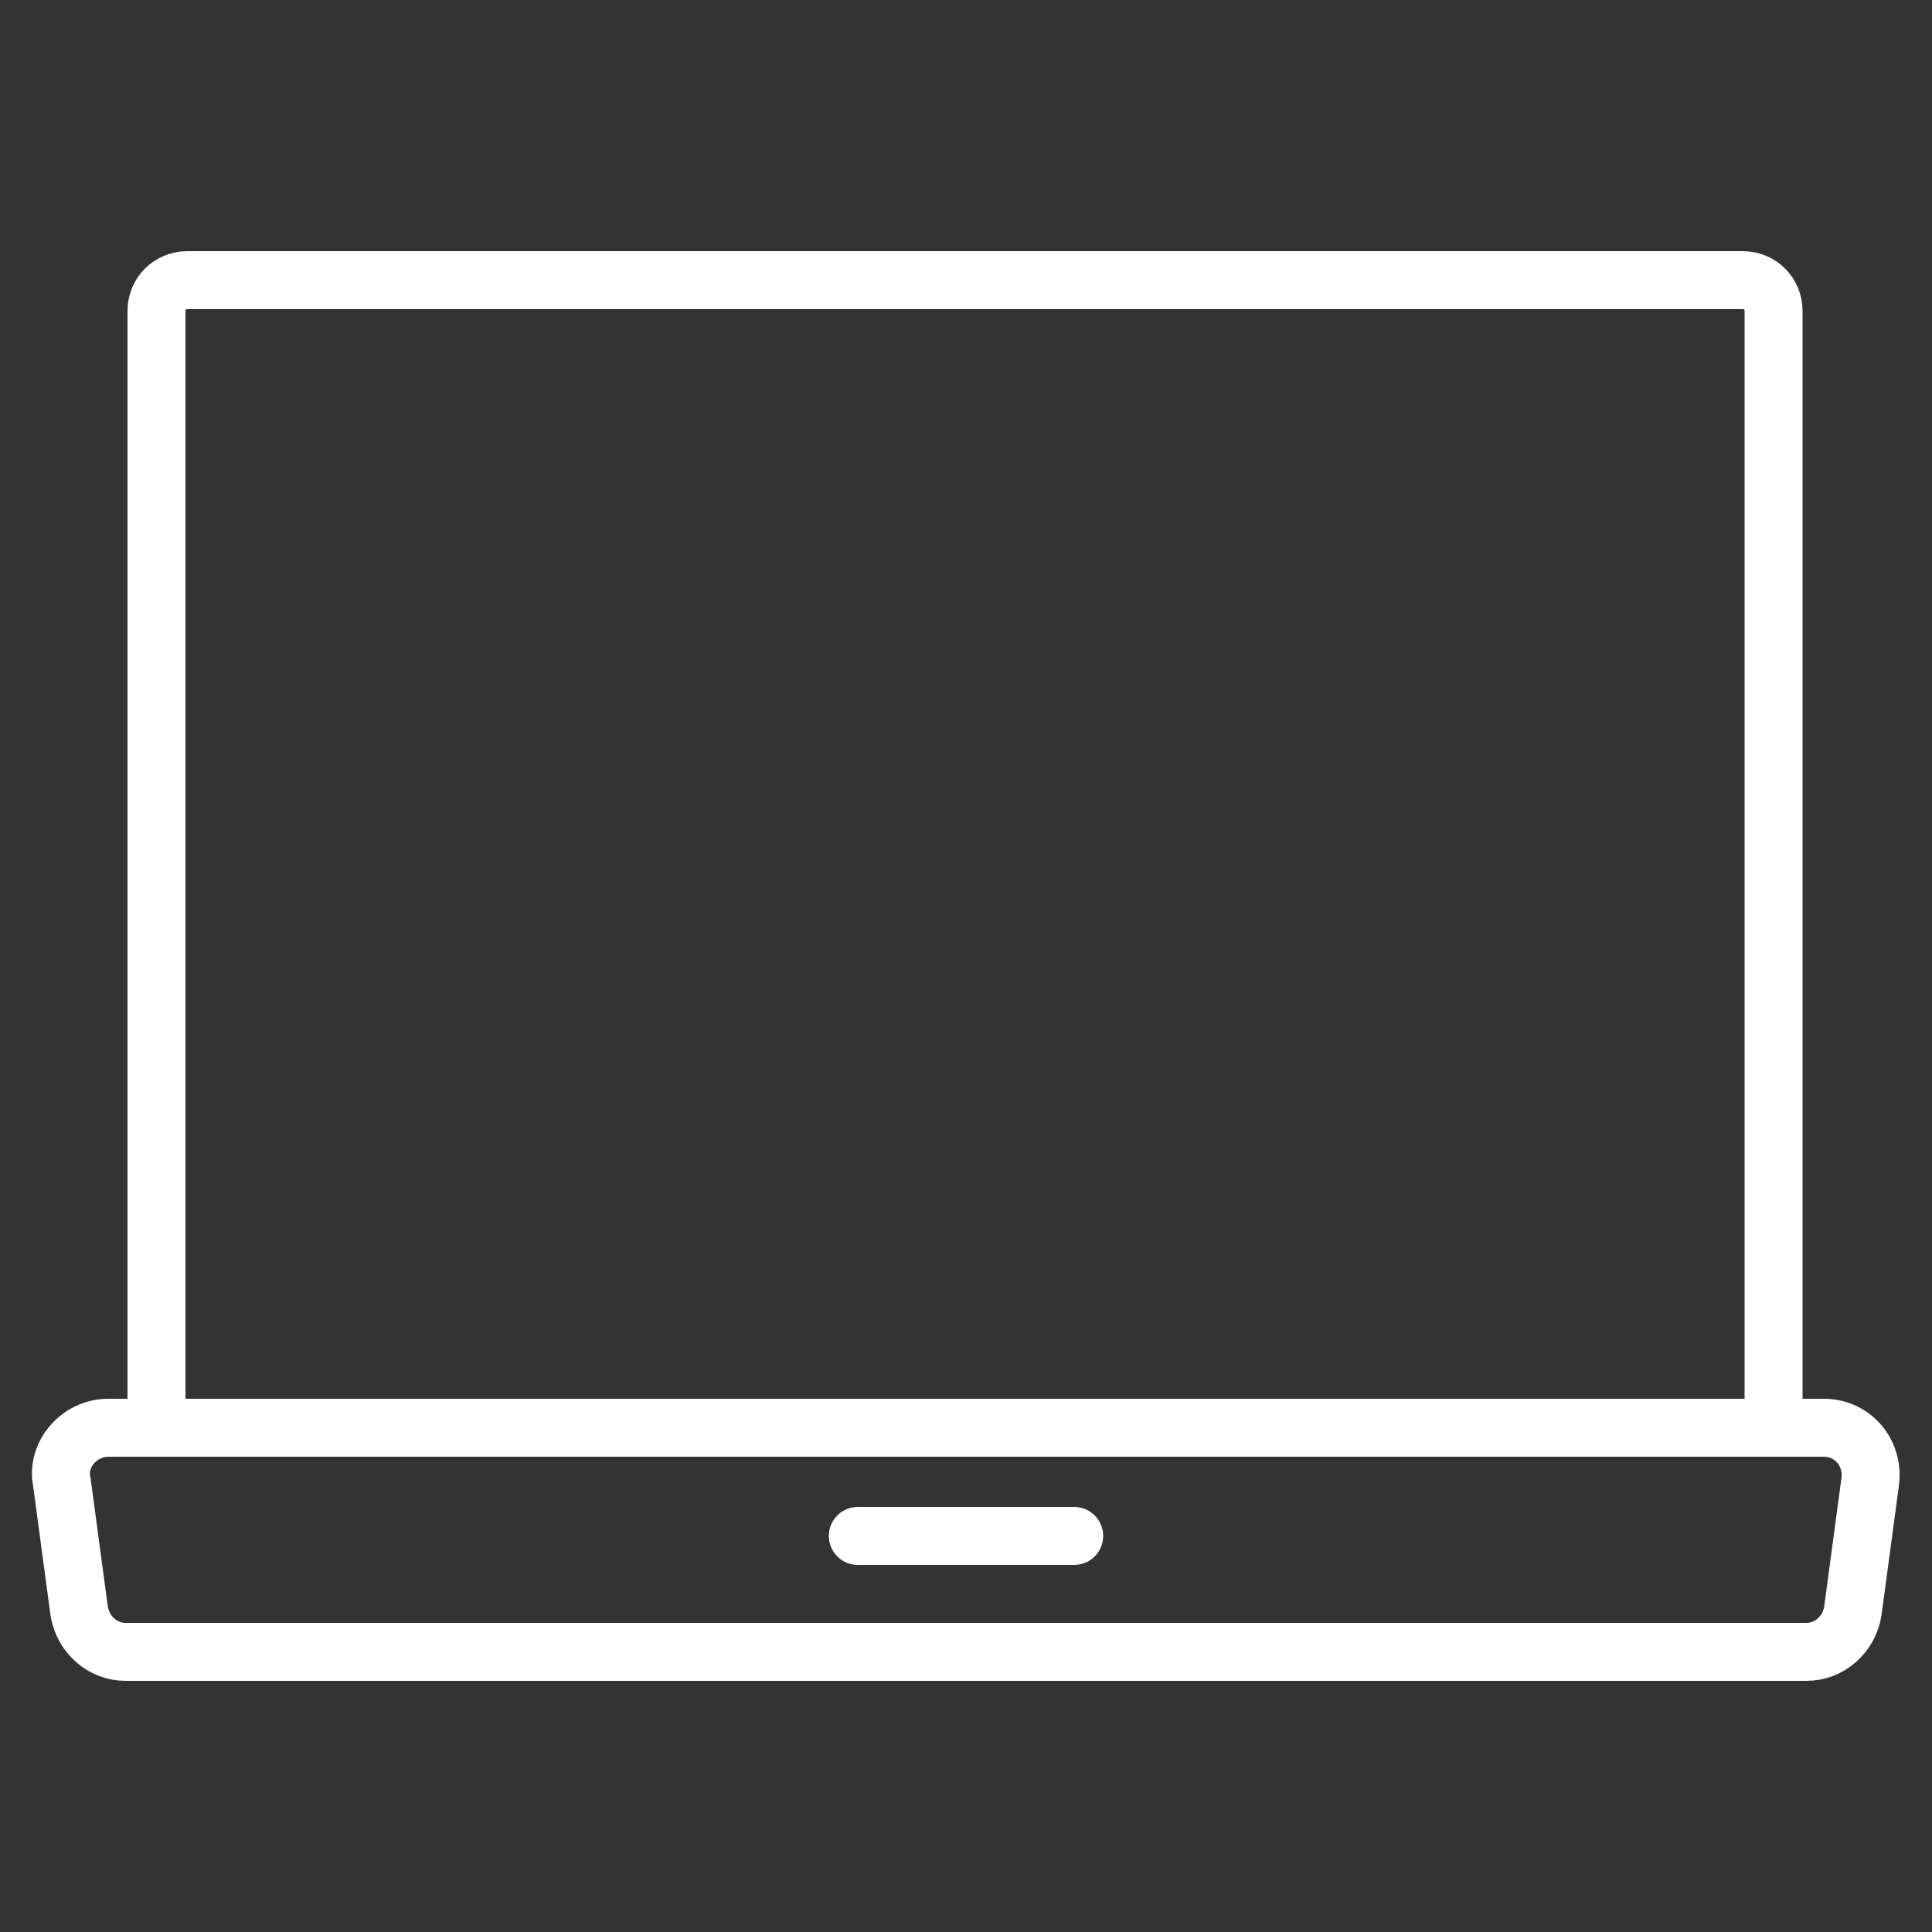 <svg xmlns="http://www.w3.org/2000/svg" id="Layer_1" version="1.1" viewBox="0 0 100 100"><rect x="0" y="0" width="100" height="100" fill="#333333" stroke="none"/><defs><style> .st0 { fill: none; stroke: #fff; stroke-linecap: round; stroke-linejoin: round; stroke-width: 3px; } </style></defs><path class="st0" d="M9.7,14.5h80.5c.9,0,1.6.7,1.6,1.6v57.8H8.1V16.1c0-.9.7-1.6,1.6-1.6Z"></path><path class="st0" d="M6.6,85.5h86.9c1.2,0,2.2-.9,2.4-2.1l.9-6.7c.2-1.5-.9-2.8-2.4-2.8H5.6c-1.5,0-2.7,1.4-2.4,2.8l.9,6.7c.2,1.2,1.2,2.1,2.4,2.1Z"></path><line class="st0" x1="55.6" y1="79.5" x2="44.4" y2="79.5"></line></svg>